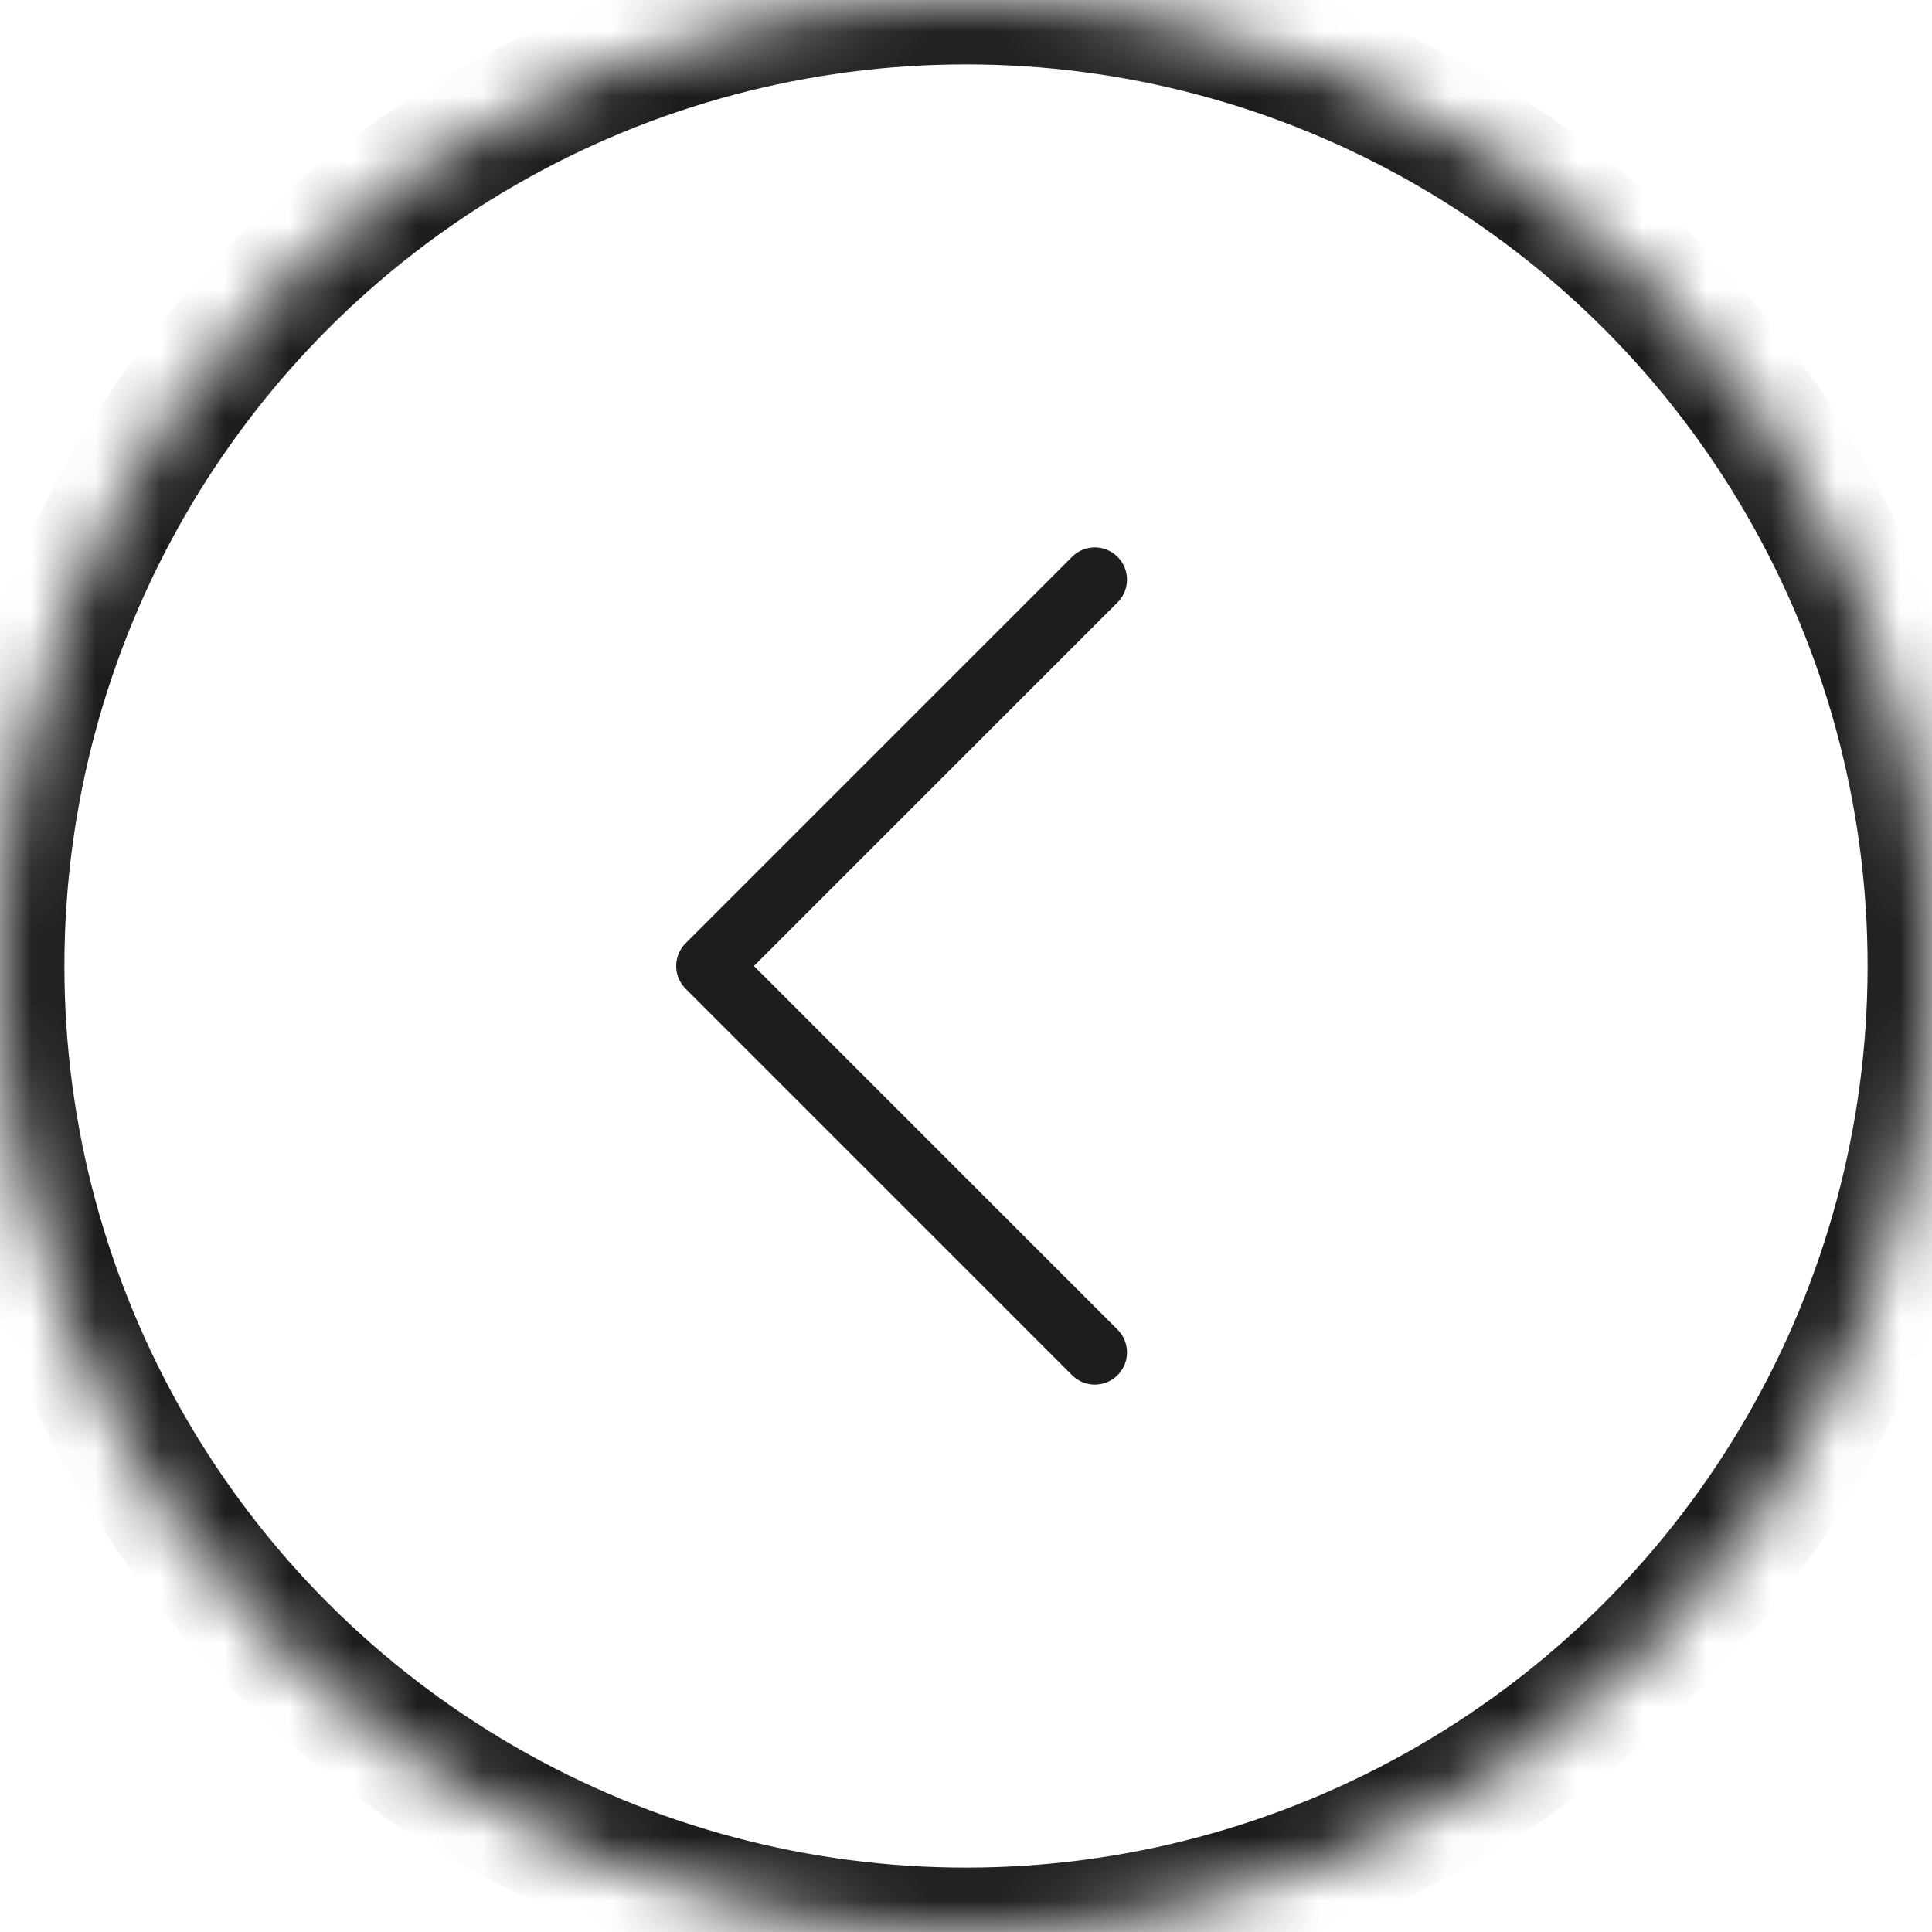 <?xml version="1.0" encoding="UTF-8"?>
<svg width="30px" height="30px" viewBox="0 0 30 30" version="1.1" xmlns="http://www.w3.org/2000/svg" xmlns:xlink="http://www.w3.org/1999/xlink">
    <!-- Generator: Sketch 42 (36781) - http://www.bohemiancoding.com/sketch -->
    <title>arrow-left</title>
    <desc>Created with Sketch.</desc>
    <defs>
        <circle id="path-1" cx="15" cy="15" r="15"></circle>
        <mask id="mask-2" maskContentUnits="userSpaceOnUse" maskUnits="objectBoundingBox" x="0" y="0" width="30" height="30" fill="white">
            <use xlink:href="#path-1"></use>
        </mask>
    </defs>
    <g id="Medium" stroke="none" stroke-width="1" fill="none" fill-rule="evenodd">
        <g id="Stacked-Group" stroke="#1D1D1D">
            <g id="arrow-left">
                <use id="Oval-2" mask="url(#mask-2)" stroke-width="2" transform="translate(15, 15) scale(-1, 1) translate(-15, -15) " xlink:href="#path-1"></use>
                <polyline id="Stroke-5" stroke-width="1" stroke-linecap="round" stroke-linejoin="round" transform="translate(14, 15) scale(-1, 1) translate(-14, -15) " points="11 9 17 15 11 21"></polyline>
            </g>
        </g>
    </g>
</svg>